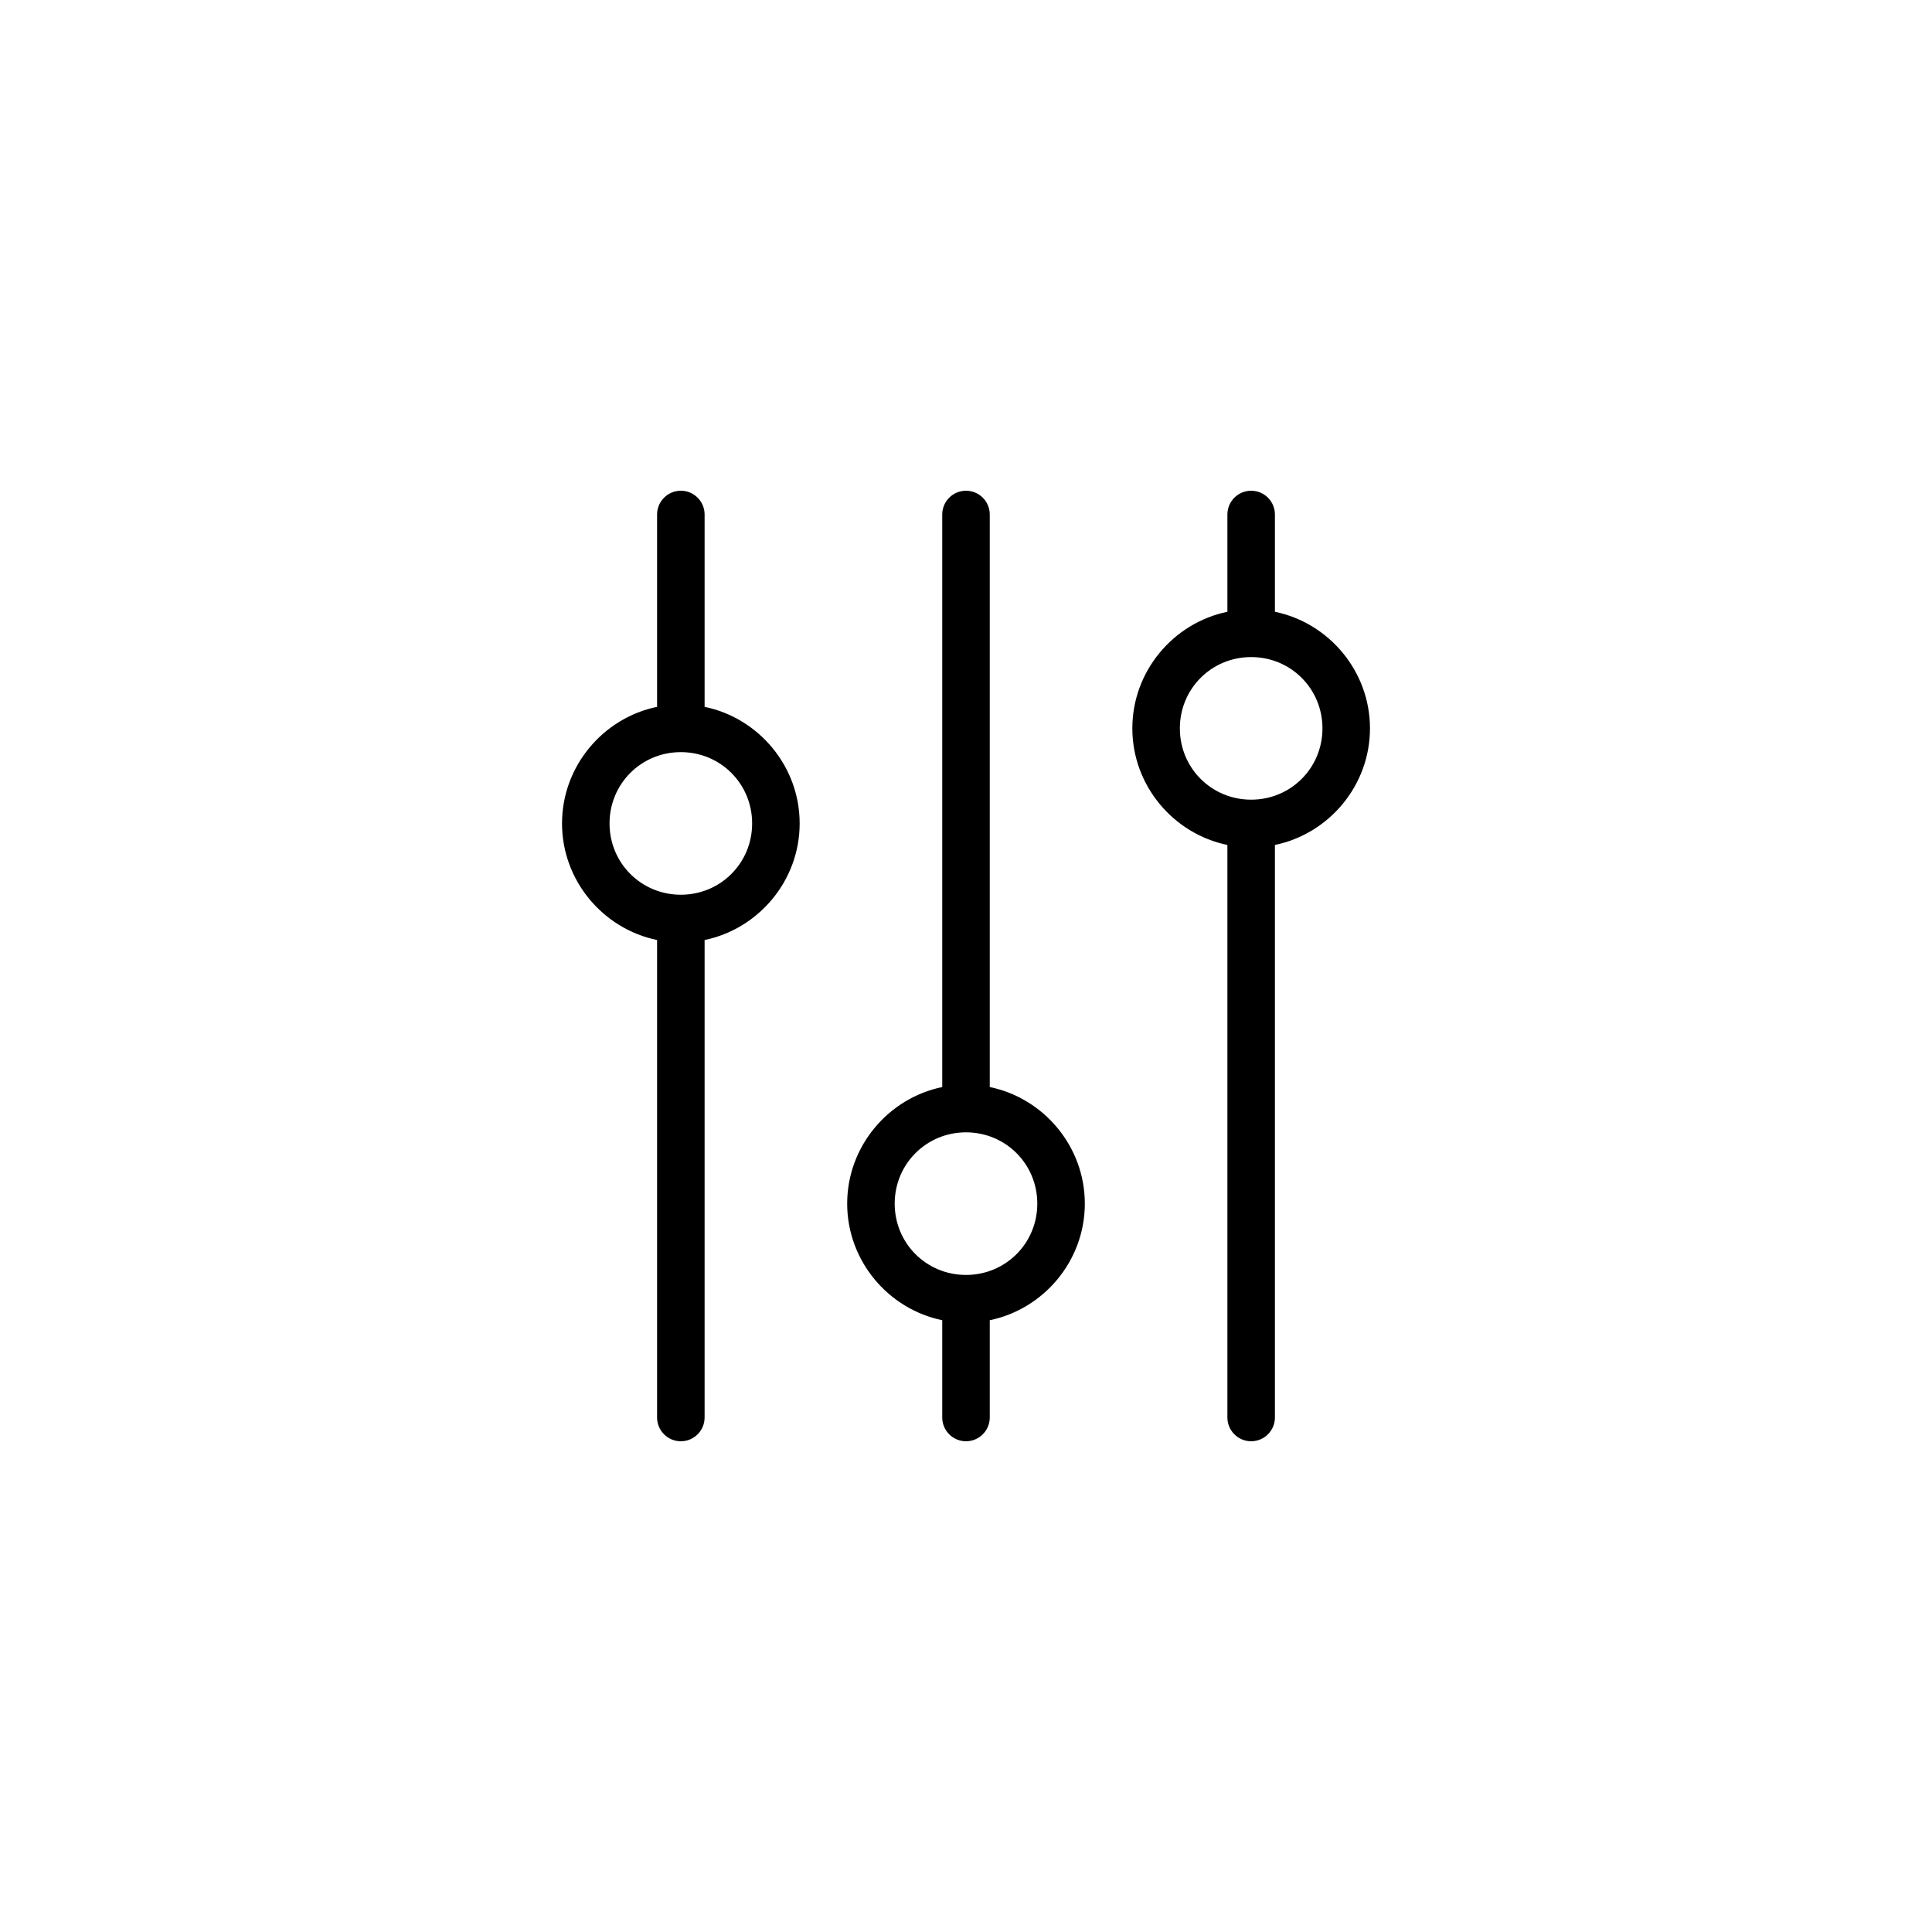 <?xml version="1.0" encoding="UTF-8"?>
<!-- Uploaded to: ICON Repo, www.svgrepo.com, Generator: ICON Repo Mixer Tools -->
<svg fill="#000000" width="800px" height="800px" version="1.1" viewBox="144 144 512 512" xmlns="http://www.w3.org/2000/svg">
 <path d="m324.43 274.05c-3.477 0-6.297 2.82-6.297 6.297v50.973c-14.312 2.949-25.191 15.746-25.191 30.898s10.879 27.949 25.191 30.898v126.54c0 3.477 2.82 6.297 6.297 6.297 3.477 0 6.297-2.82 6.297-6.297v-126.54c14.312-2.949 25.191-15.746 25.191-30.898s-10.879-27.949-25.191-30.898v-50.973c0-3.477-2.82-6.297-6.297-6.297zm75.57 0c-3.477 0-6.297 2.82-6.297 6.297v151.73c-14.312 2.949-25.191 15.746-25.191 30.898 0 15.152 10.879 27.949 25.191 30.898v25.781c0 3.477 2.82 6.297 6.297 6.297 3.477 0 6.297-2.82 6.297-6.297v-25.781c14.312-2.949 25.191-15.746 25.191-30.898 0-15.152-10.879-27.949-25.191-30.898v-151.73c0-3.477-2.82-6.297-6.297-6.297zm75.57 0c-3.477 0-6.297 2.82-6.297 6.297v25.781c-14.312 2.949-25.191 15.746-25.191 30.898 0 15.152 10.879 27.949 25.191 30.898v151.73c0 3.477 2.82 6.297 6.297 6.297 3.477 0 6.297-2.82 6.297-6.297v-151.73c14.312-2.949 25.191-15.746 25.191-30.898 0-15.152-10.879-27.949-25.191-30.898v-25.781c0-3.477-2.82-6.297-6.297-6.297zm0 44.082c10.508 0 18.895 8.383 18.895 18.895 0 10.508-8.383 18.895-18.895 18.895-10.508 0-18.895-8.383-18.895-18.895 0-10.508 8.383-18.895 18.895-18.895zm-151.14 25.191c10.508 0 18.895 8.383 18.895 18.895 0 10.508-8.383 18.895-18.895 18.895-10.508 0-18.895-8.383-18.895-18.895 0-10.508 8.383-18.895 18.895-18.895zm75.57 100.76c10.508 0 18.895 8.383 18.895 18.895 0 10.508-8.383 18.895-18.895 18.895-10.508 0-18.895-8.383-18.895-18.895 0-10.508 8.383-18.895 18.895-18.895z"/>
</svg>